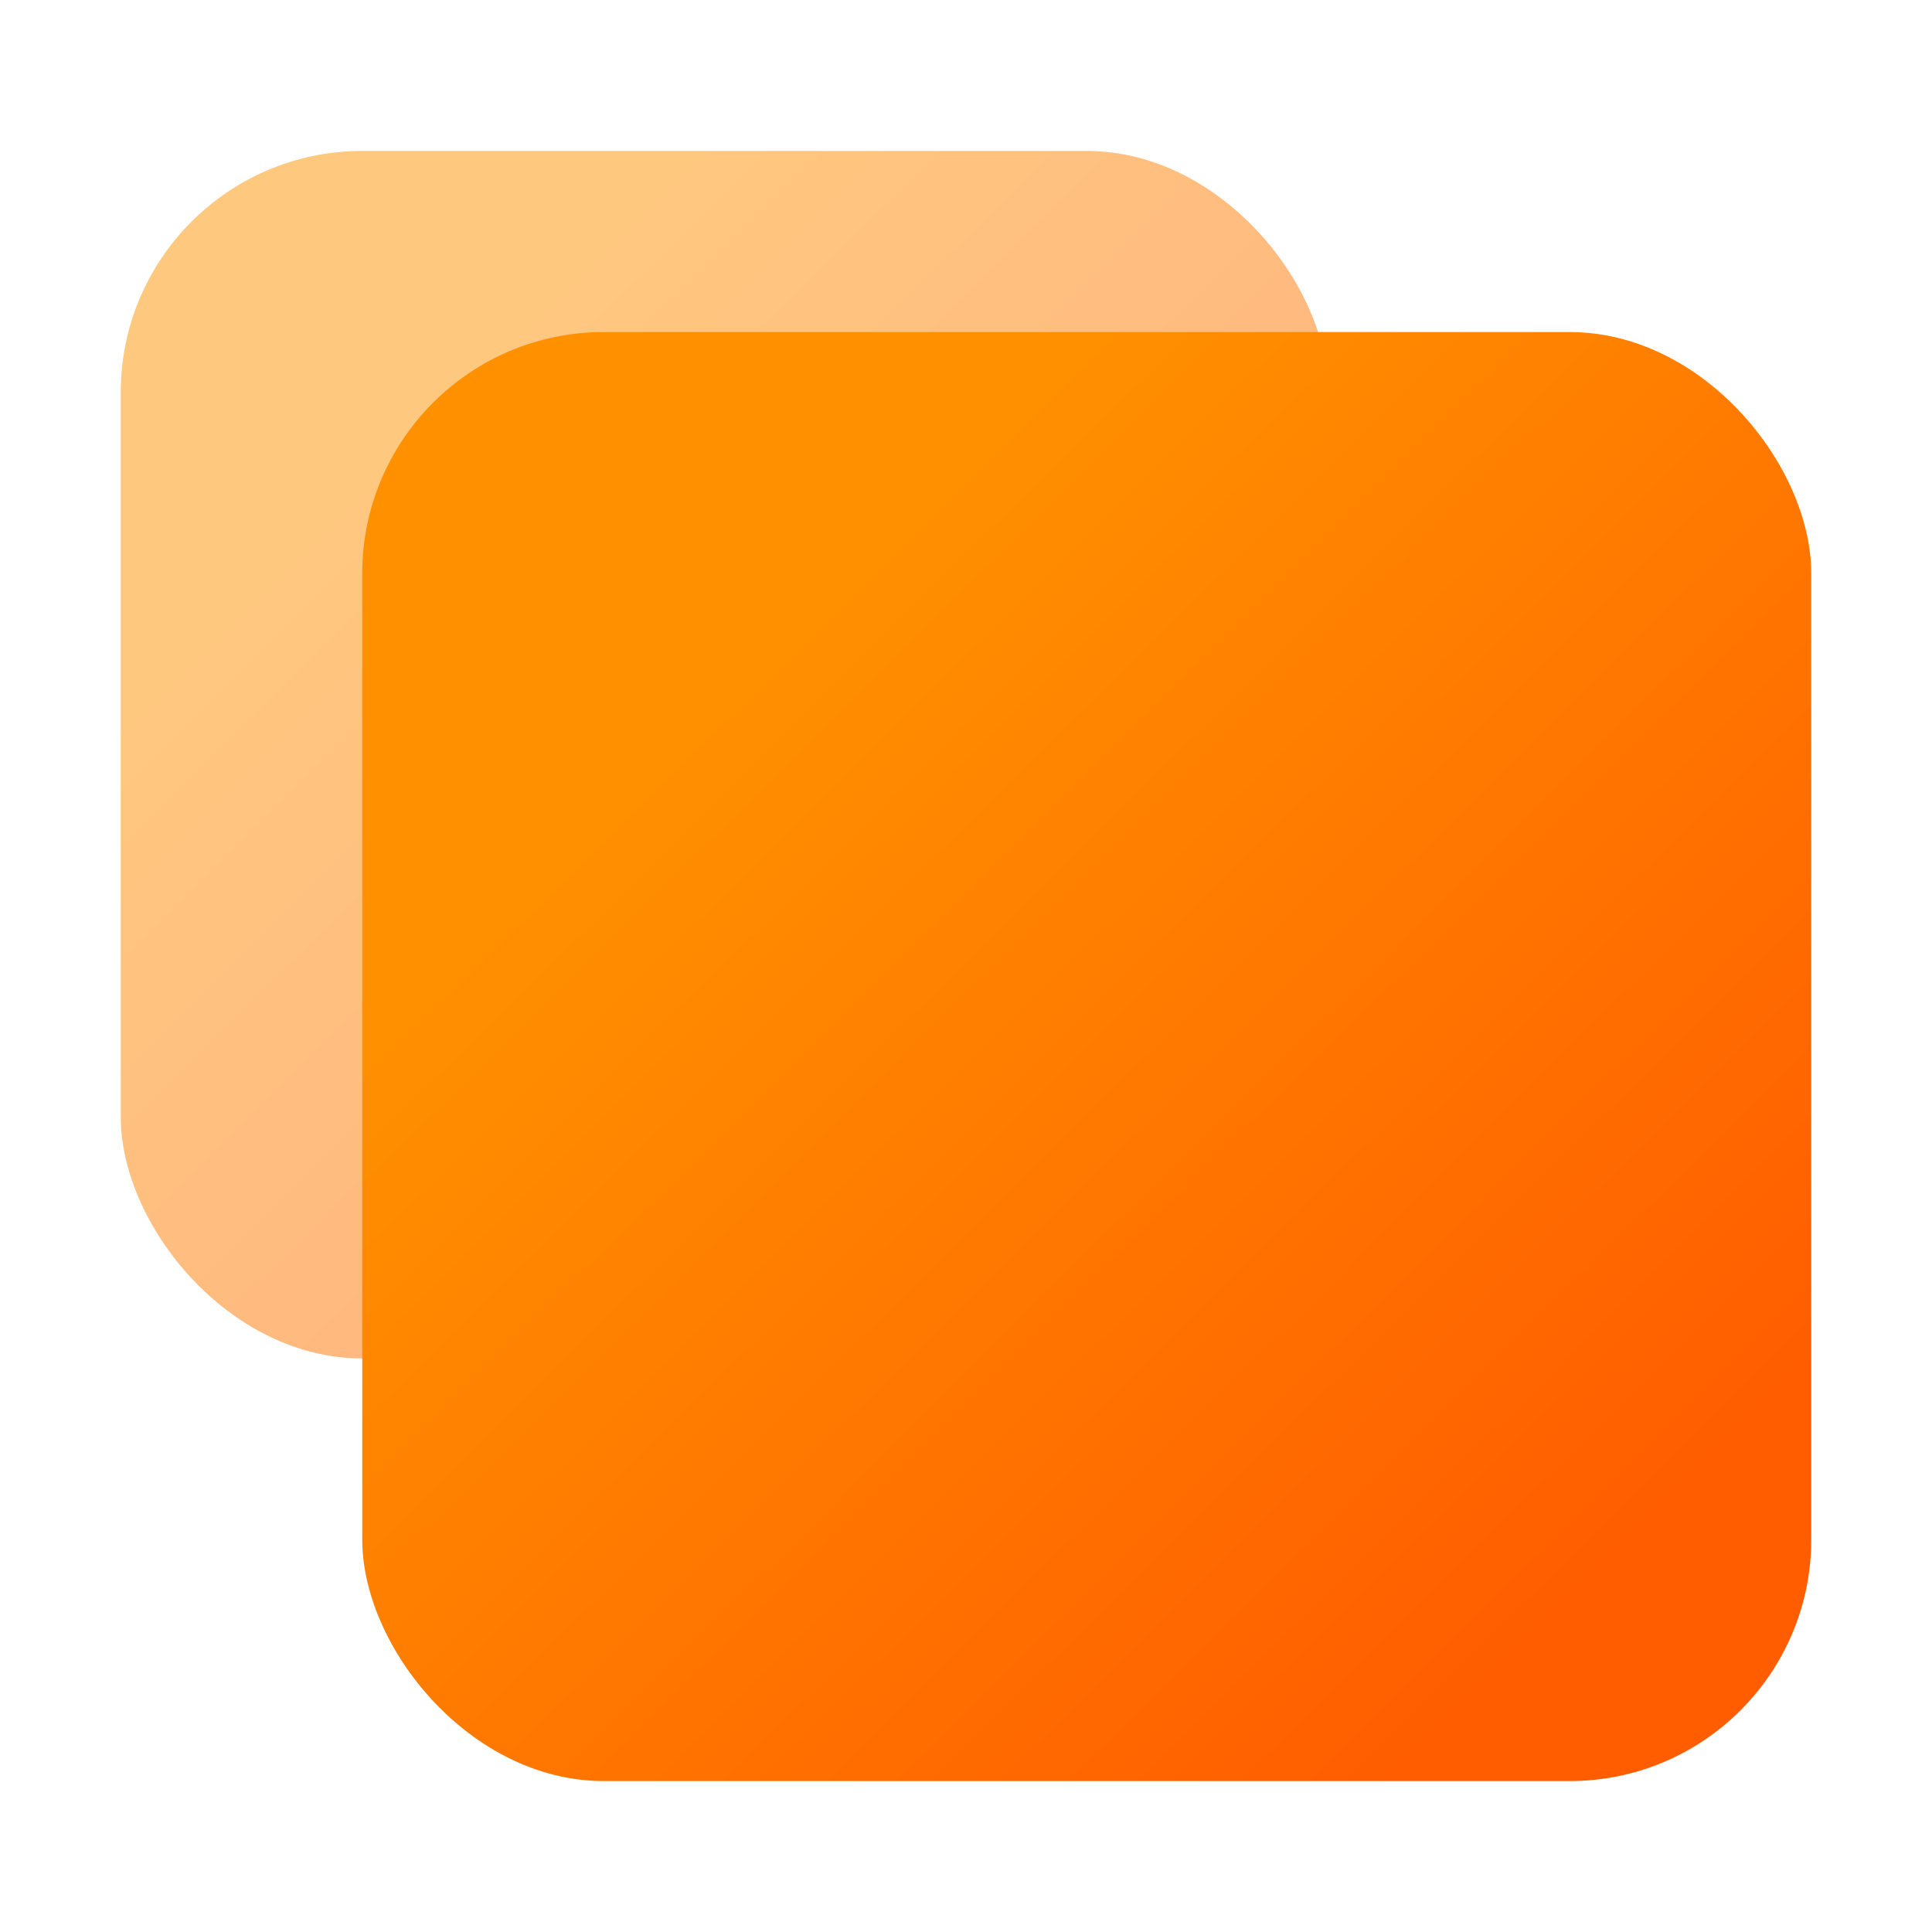 <svg width="16" height="16" viewBox="0 0 16 16" fill="none" xmlns="http://www.w3.org/2000/svg">
<rect opacity="0.5" x="1" y="1.25" width="10" height="10" rx="2" fill="url(#paint0_linear_348_120)"/>
<rect x="3" y="2.75" width="12" height="12" rx="2" fill="url(#paint1_linear_348_120)"/>
<defs>
<linearGradient id="paint0_linear_348_120" x1="11" y1="11.25" x2="2.679" y2="2.836" gradientUnits="userSpaceOnUse">
<stop offset="0.171" stop-color="#FF5D00"/>
<stop offset="0.905" stop-color="#FF9100"/>
</linearGradient>
<linearGradient id="paint1_linear_348_120" x1="15" y1="14.75" x2="5.015" y2="4.653" gradientUnits="userSpaceOnUse">
<stop offset="0.171" stop-color="#FF5D00"/>
<stop offset="0.905" stop-color="#FF9100"/>
</linearGradient>
</defs>
</svg>
